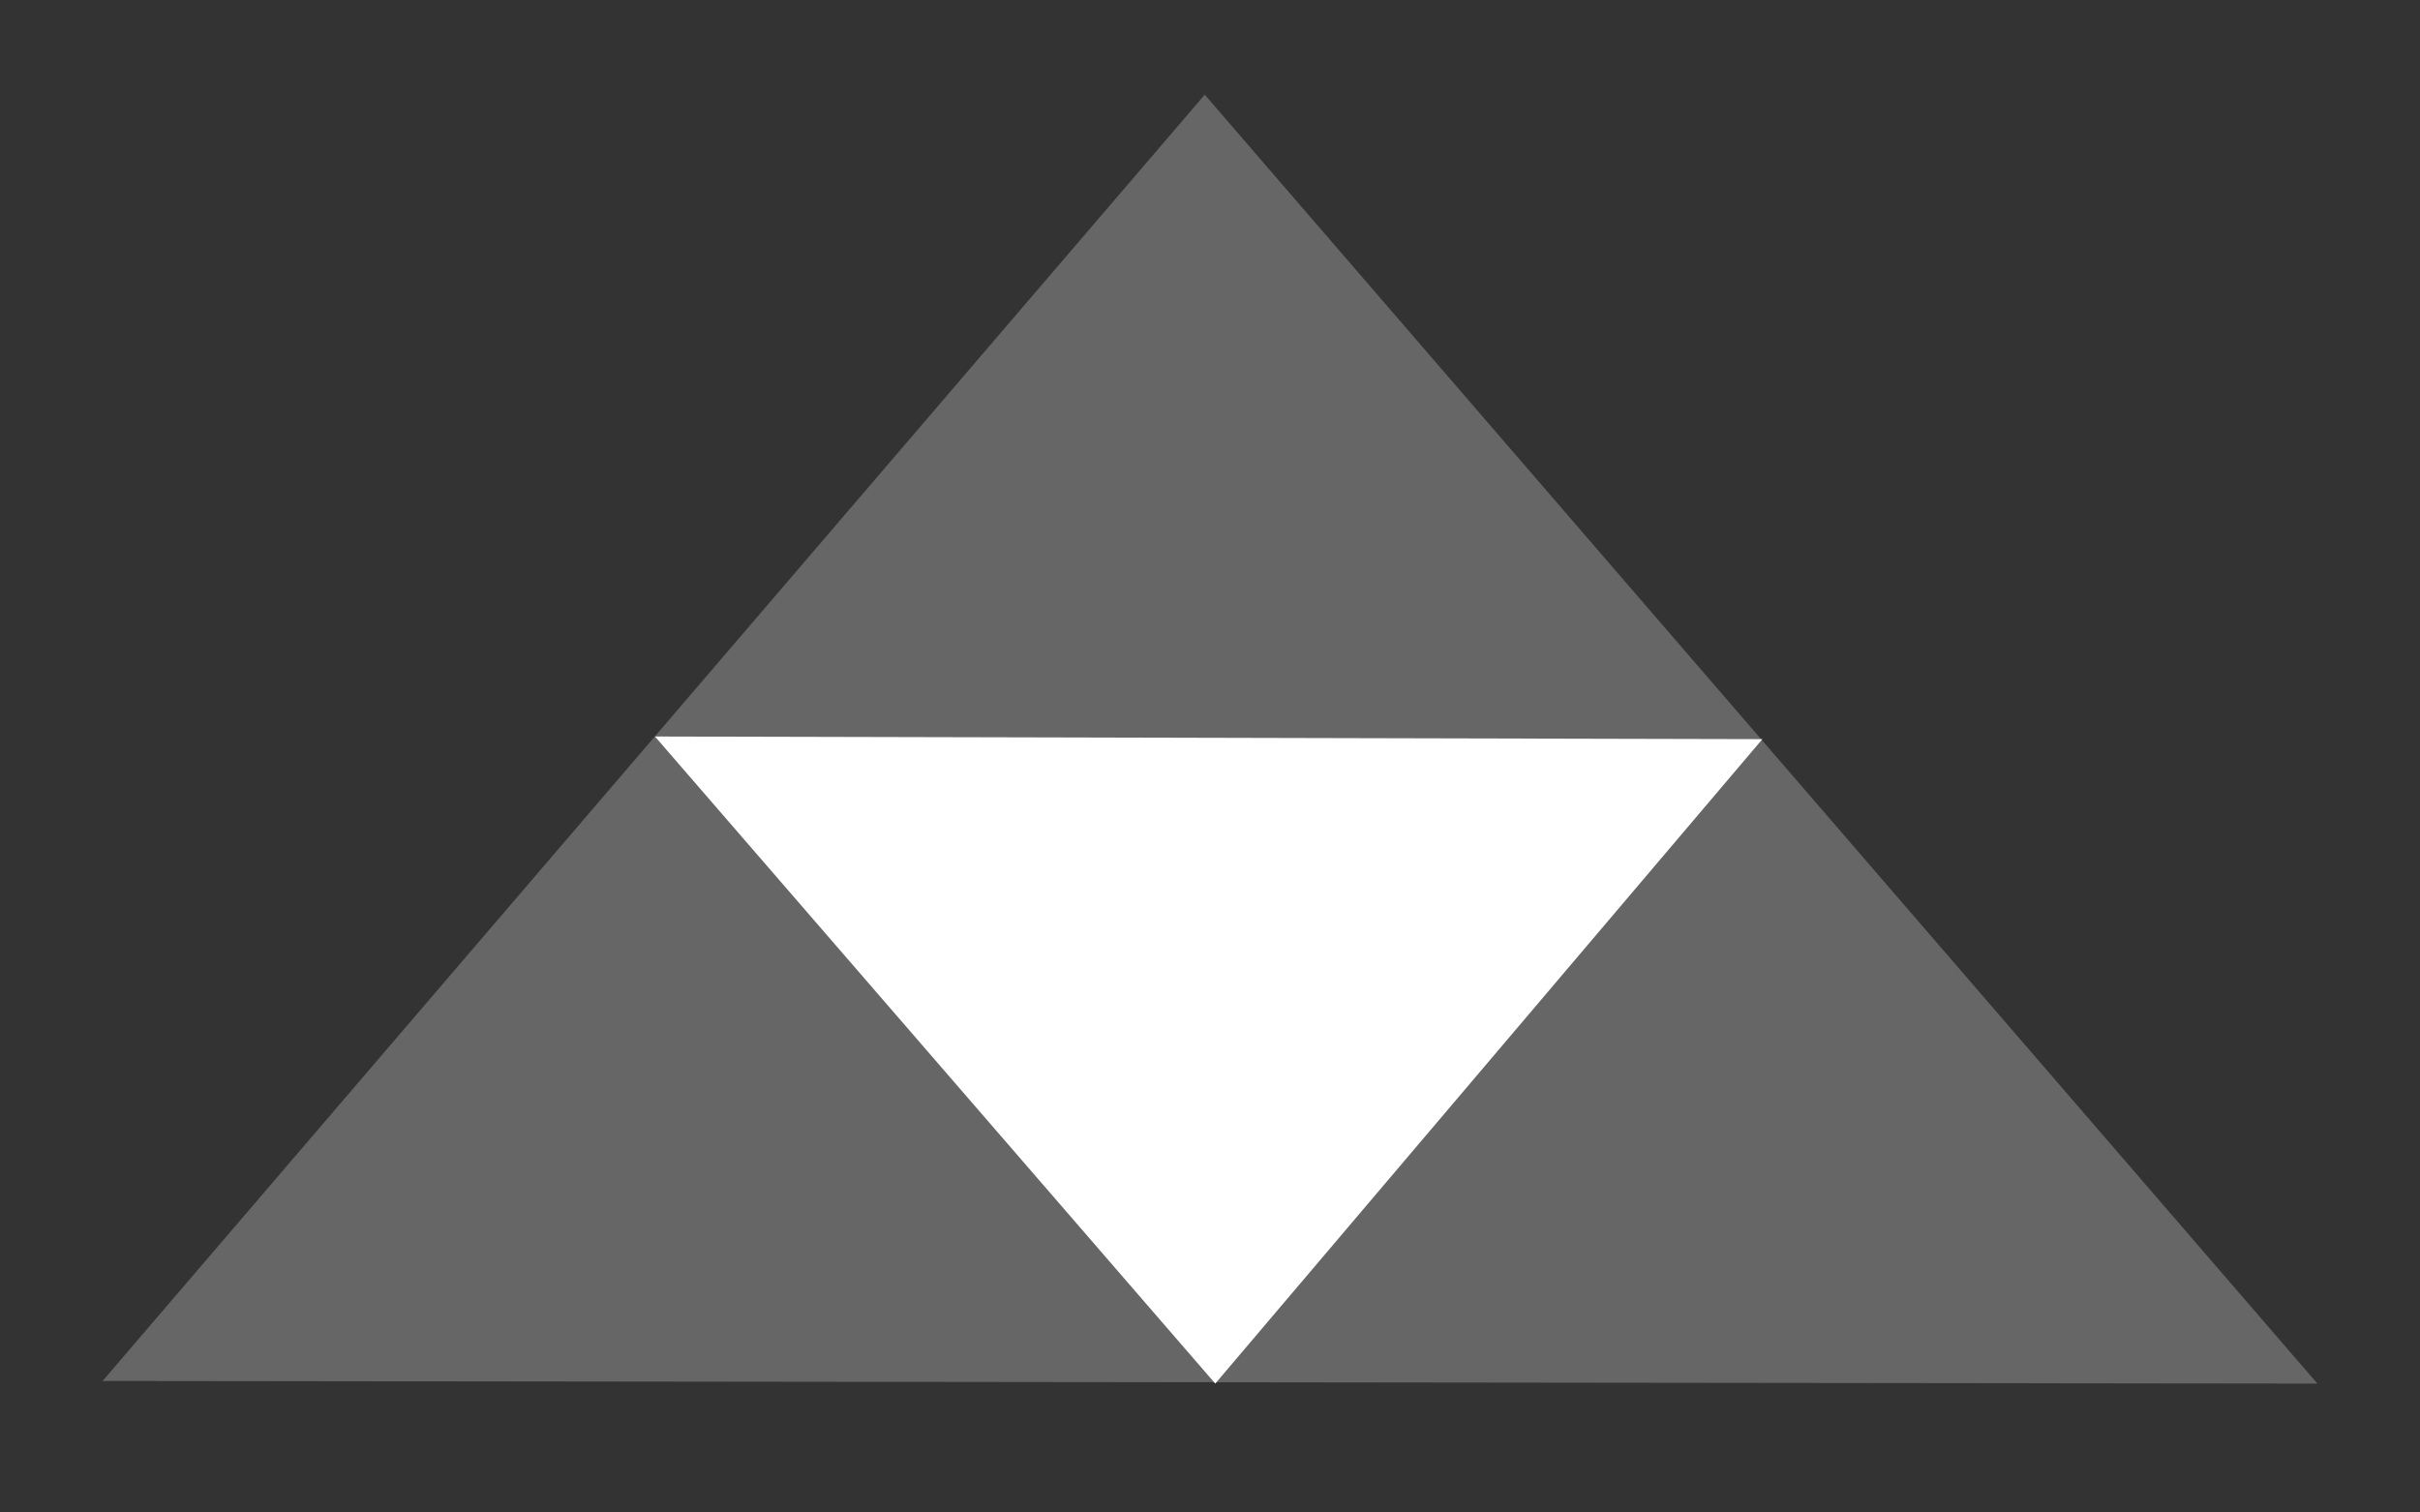 <?xml version="1.0" encoding="utf-8"?>
<svg xmlns="http://www.w3.org/2000/svg" height="250" id="svg2" version="1.0" width="400">
  
  <rect width="100%" height="100%" fill="#333333" stroke="none"/>
  
  <defs id="defs5"/>
  
  <path d="M 16.957,228.261 L 383.043,228.696 L 199.13,15.652 L 16.957,228.261 z" id="path1353" style="fill:#666666;fill-opacity:1;fill-rule:evenodd;stroke:none;stroke-width:1px;stroke-linecap:butt;stroke-linejoin:miter;stroke-opacity:1"/>
  <path d="M 108.261,121.739 L 200.87,228.696 L 291.304,122.174 L 108.261,121.739 z" id="path1355" style="fill:#ffffff;fill-opacity:1;fill-rule:evenodd;stroke:none;stroke-width:1px;stroke-linecap:butt;stroke-linejoin:miter;stroke-opacity:1"/>
</svg>